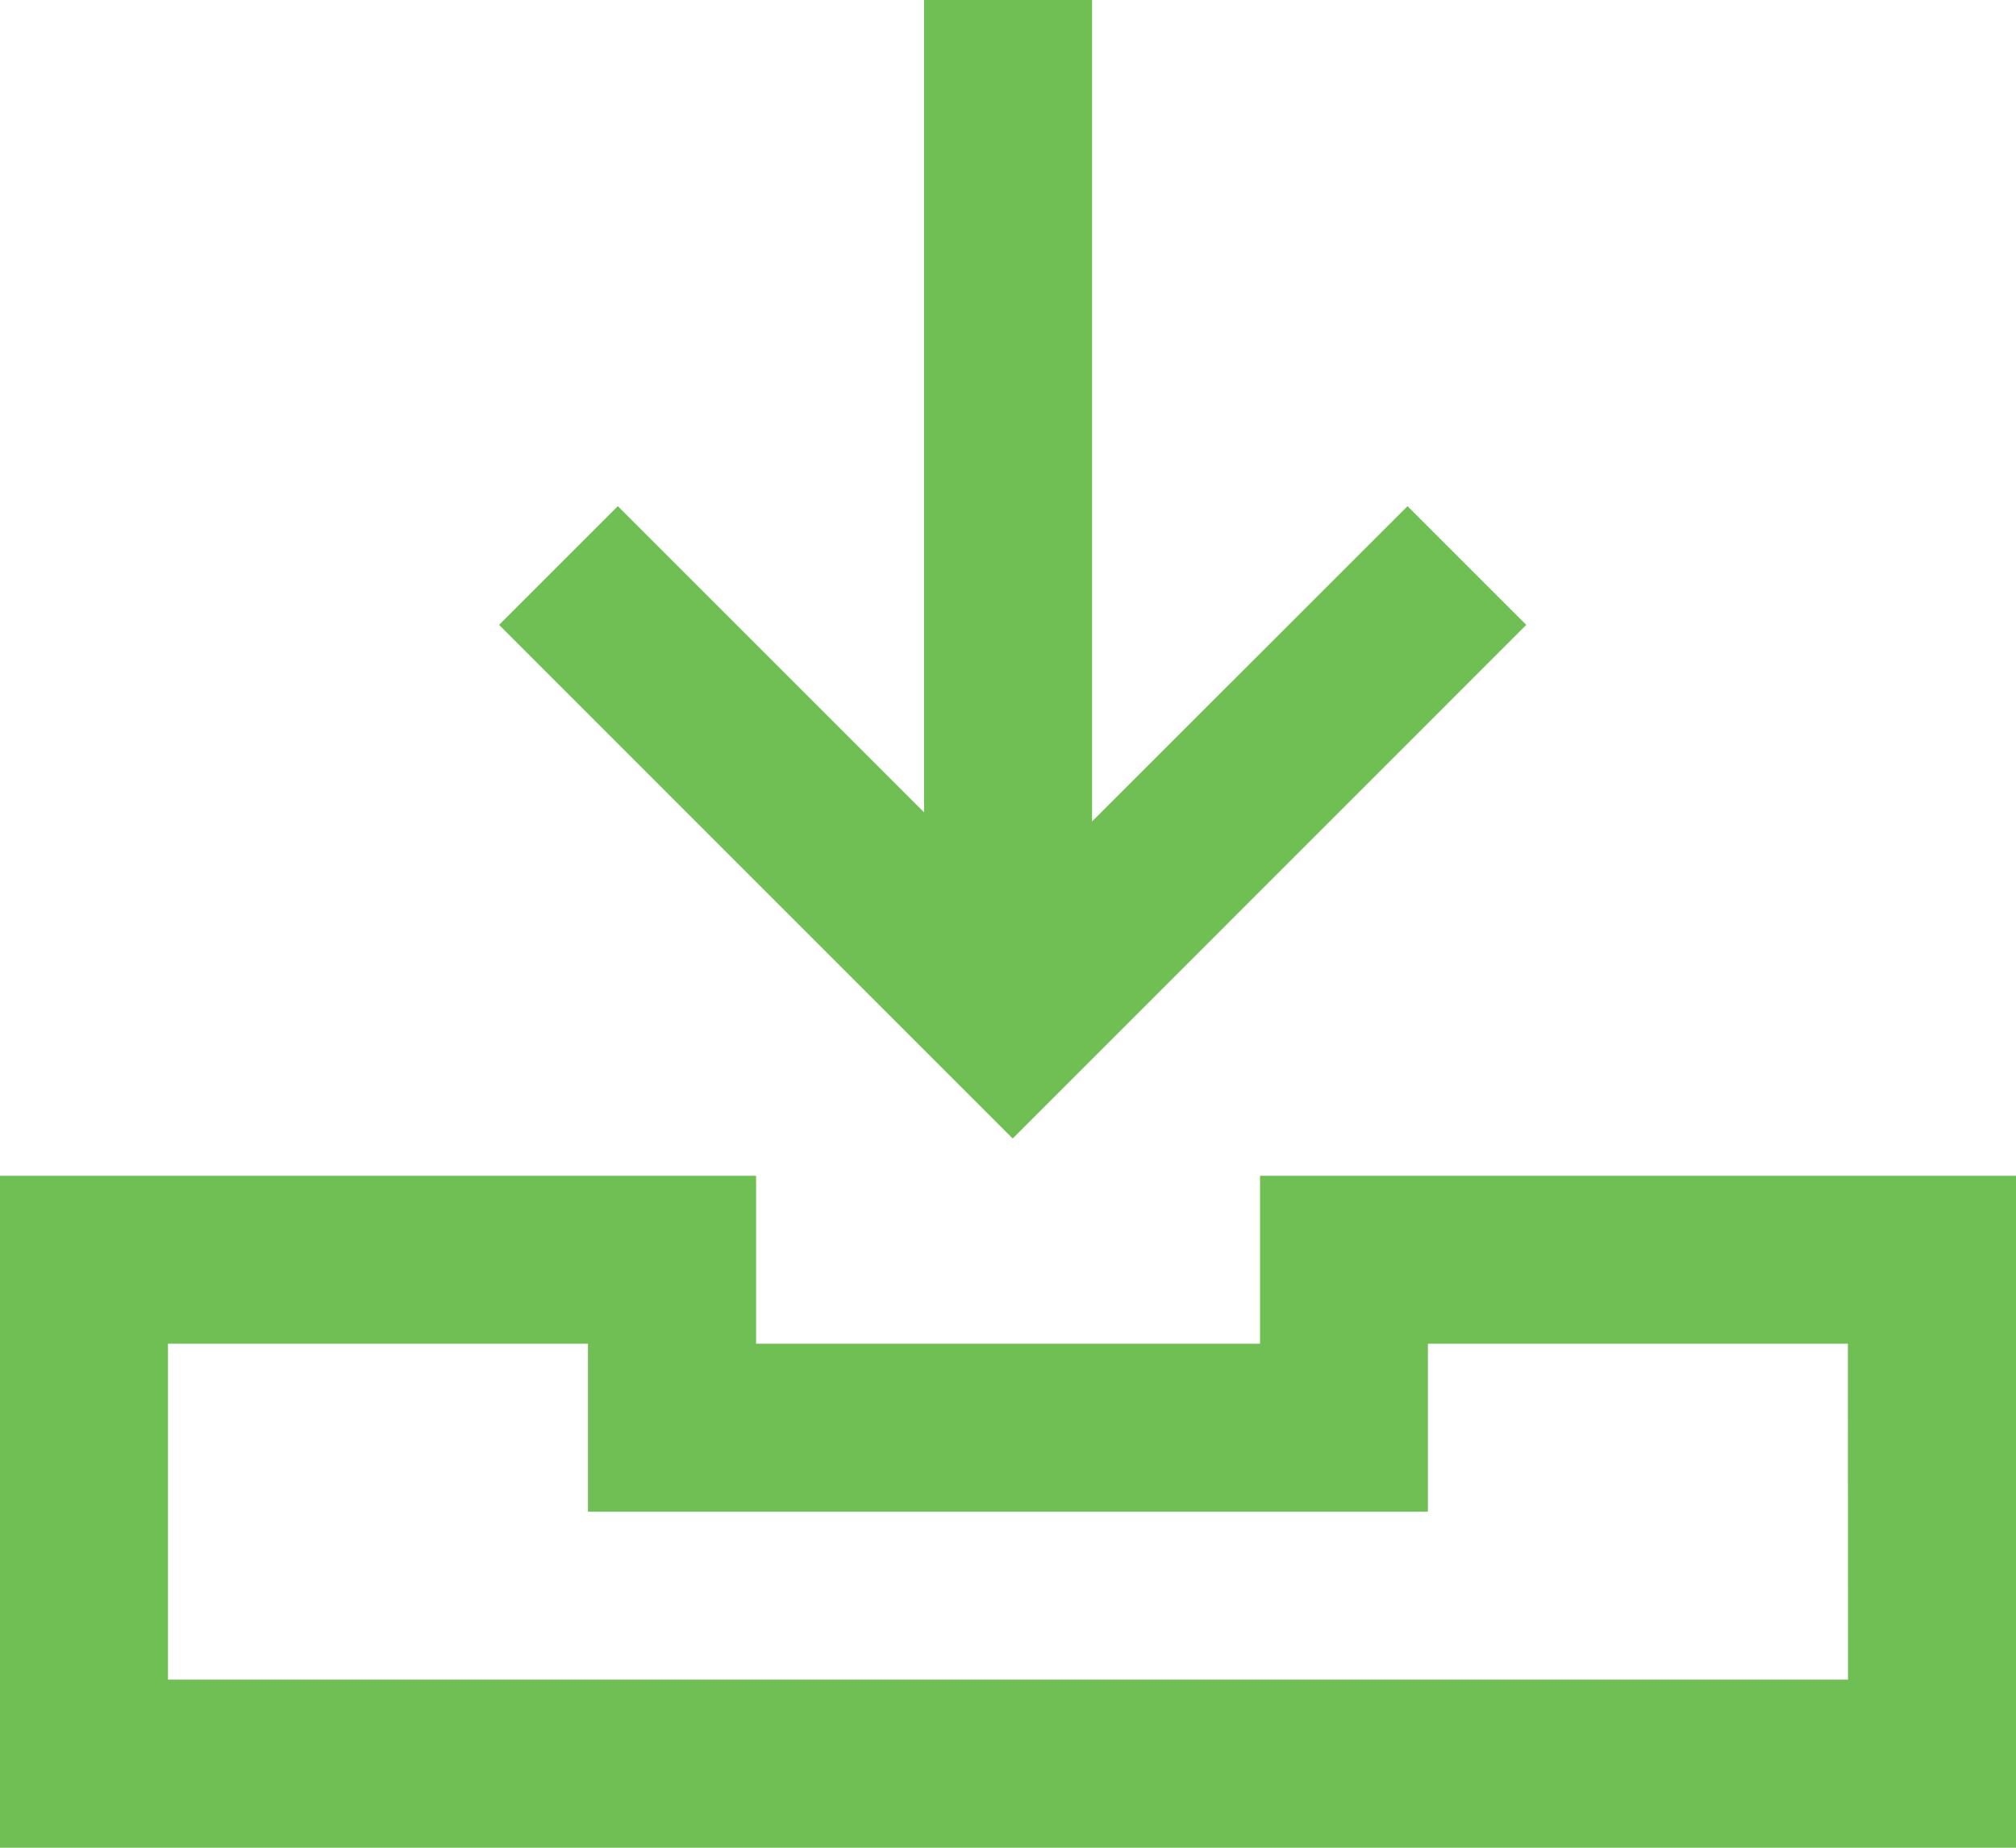 <svg id="download_PDF" data-name="download PDF" xmlns="http://www.w3.org/2000/svg" width="16.129" height="14.785" viewBox="0 0 16.129 14.785">
  <path id="Path_7" data-name="Path 7" d="M1768.129,809.02h-6.048v1.344h-4.032V809.02H1752V814.4h16.129Zm-1.344,4.032h-13.441v-2.688h3.36v1.344h6.72v-1.344h3.36Z" transform="translate(-1752 -799.612)" fill="#70bf55"/>
  <path id="Path_8" data-name="Path 8" d="M1761.341,795.02v6.5l-2.45-2.45-.95.95,4.109,4.11,4.109-4.11-.95-.95-2.524,2.523V795.02Z" transform="translate(-1753.948 -795.02)" fill="#70bf55"/>
</svg>
